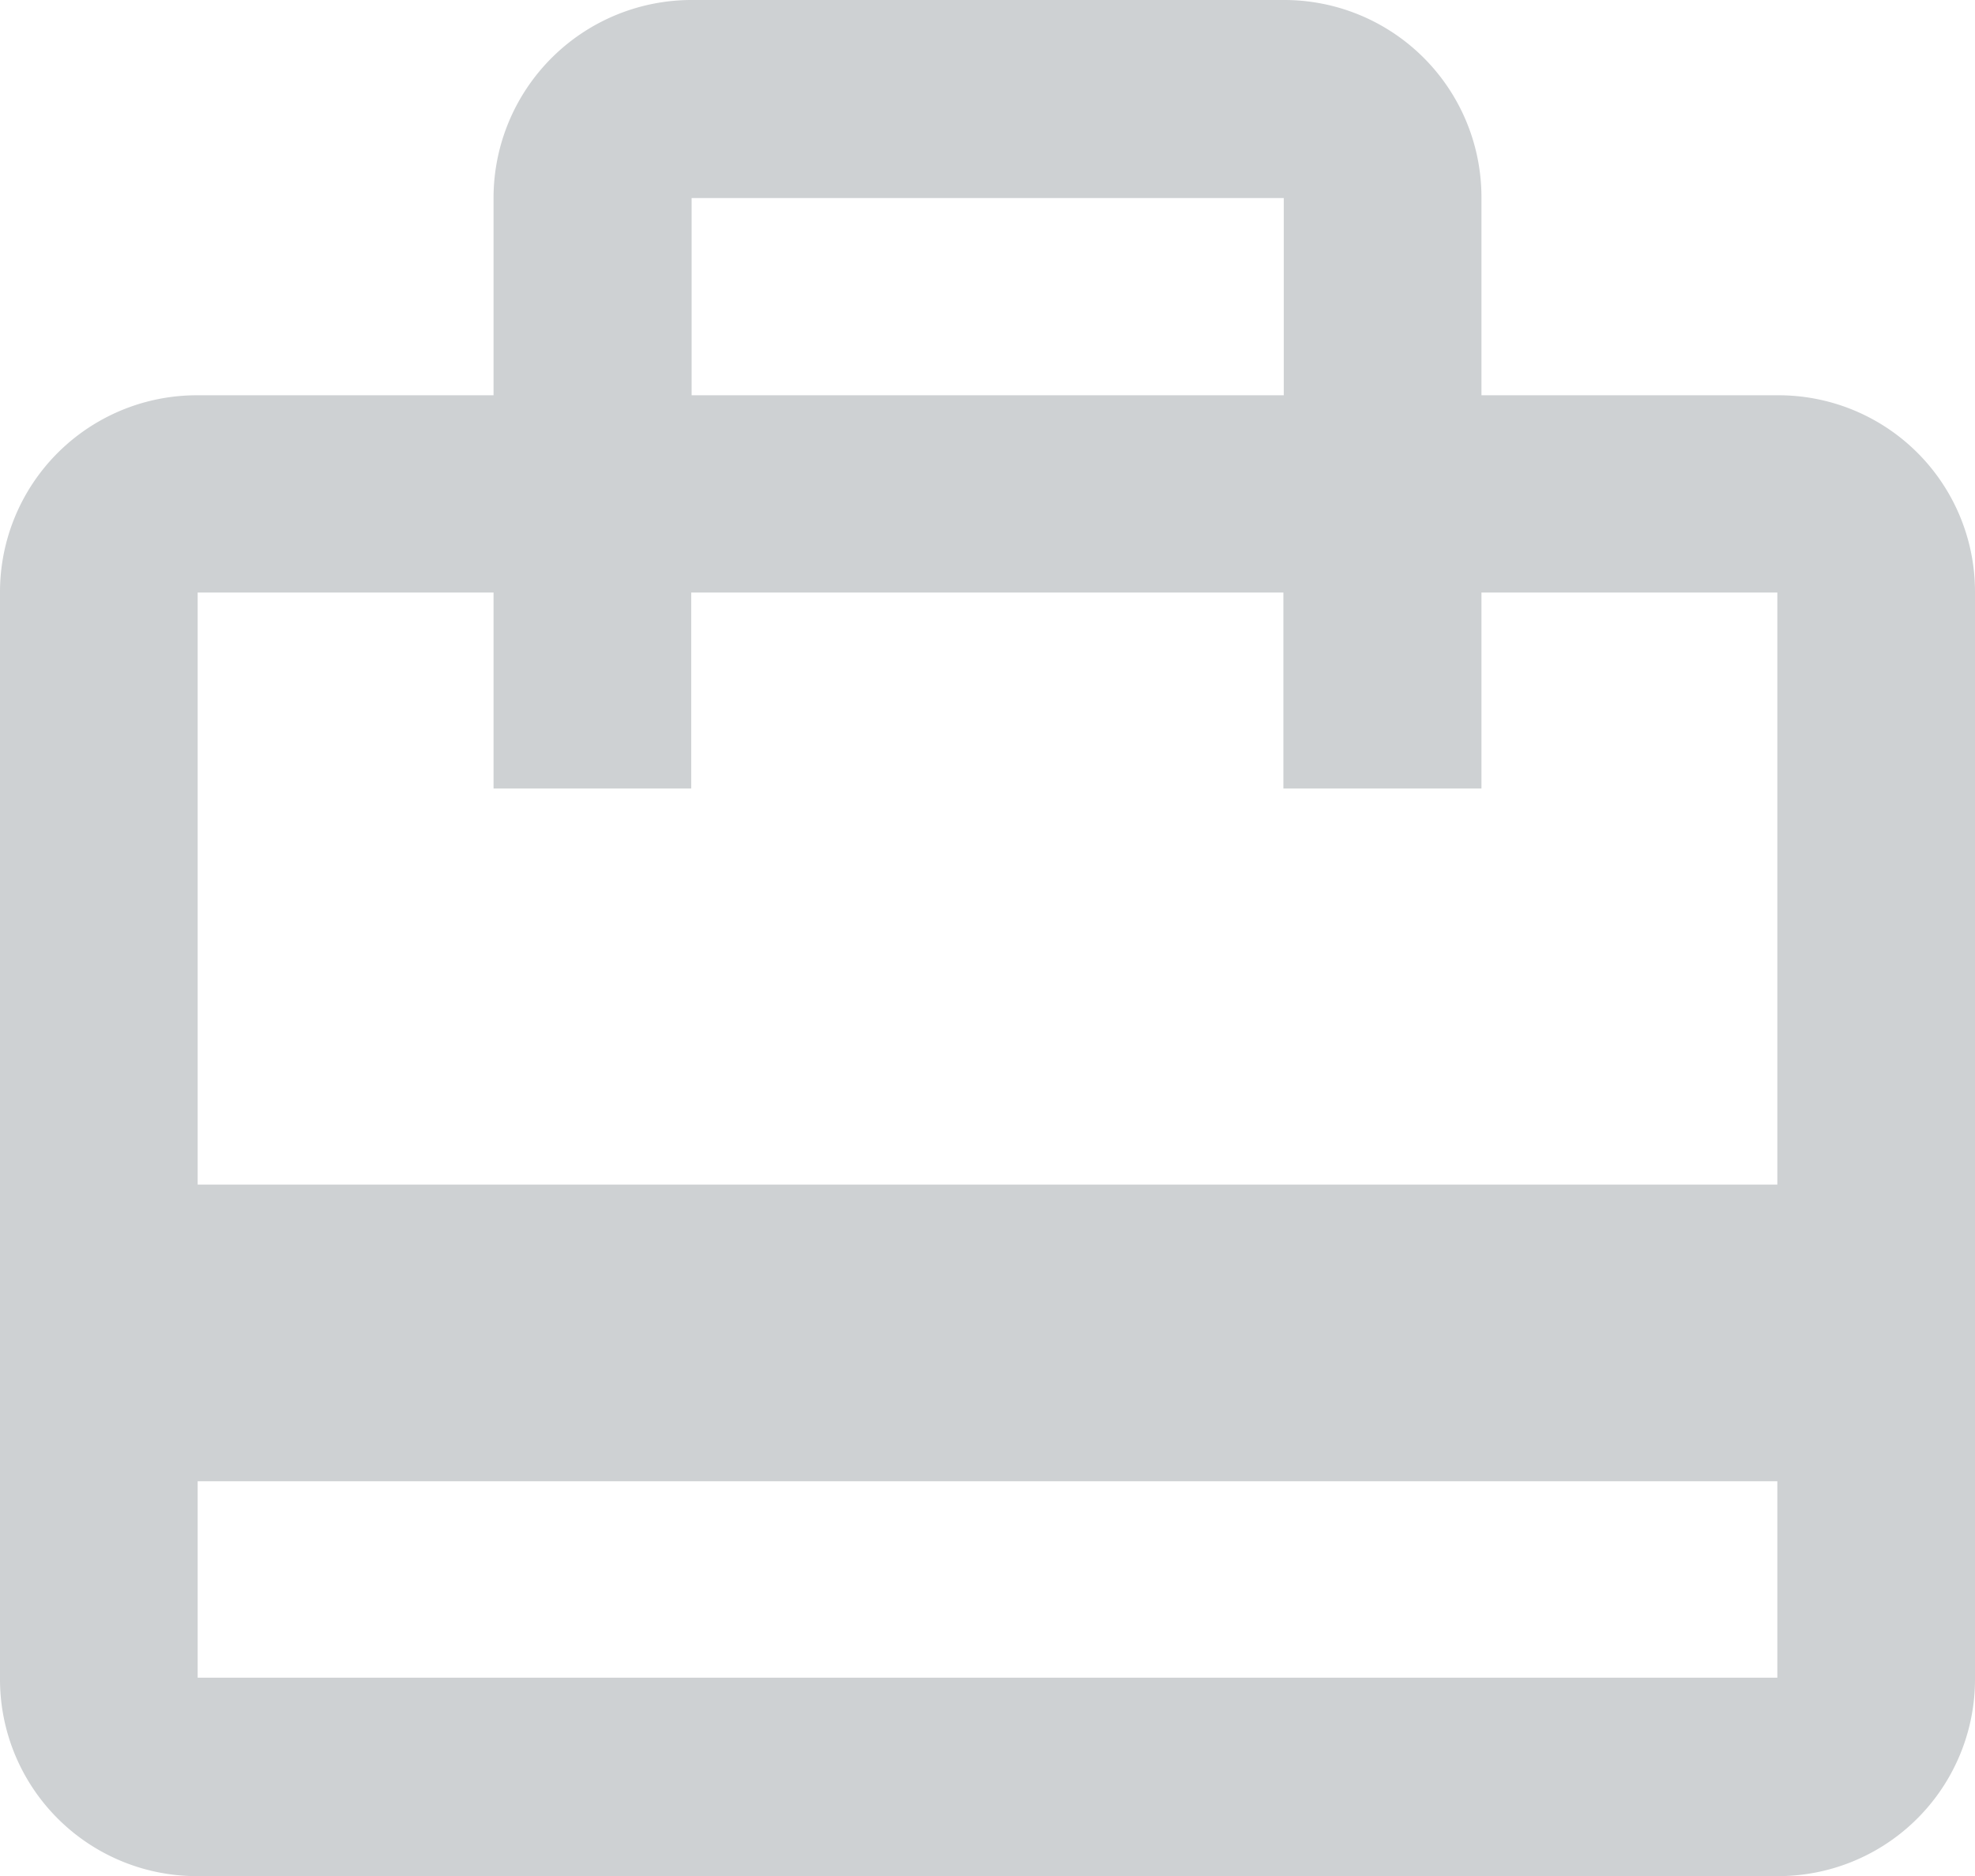 <svg id="case" xmlns="http://www.w3.org/2000/svg" viewBox="0 0 48.46 46.04"><defs><style>.cls-1{fill:#ced1d3;}</style></defs><path id="Icon_material-card-travel" data-name="Icon material-card-travel" class="cls-1" d="M46.88,14.35H39.62V9.51A4.84,4.84,0,0,0,34.8,4.65H20.24a4.86,4.86,0,0,0-4.86,4.82v4.88H8.12a4.83,4.83,0,0,0-4.85,4.81h0V45.84a4.83,4.83,0,0,0,4.81,4.85h38.8a4.83,4.83,0,0,0,4.85-4.81V19.19a4.82,4.82,0,0,0-4.81-4.84ZM20.24,9.51H34.77v4.84H20.24ZM46.88,45.82H8.12V41H46.88Zm0-12.1H8.12V19.19h7.26V24h4.85V19.19H34.76V24h4.86V19.19h7.26Z" transform="translate(-3.27 -4.65)"/></svg>